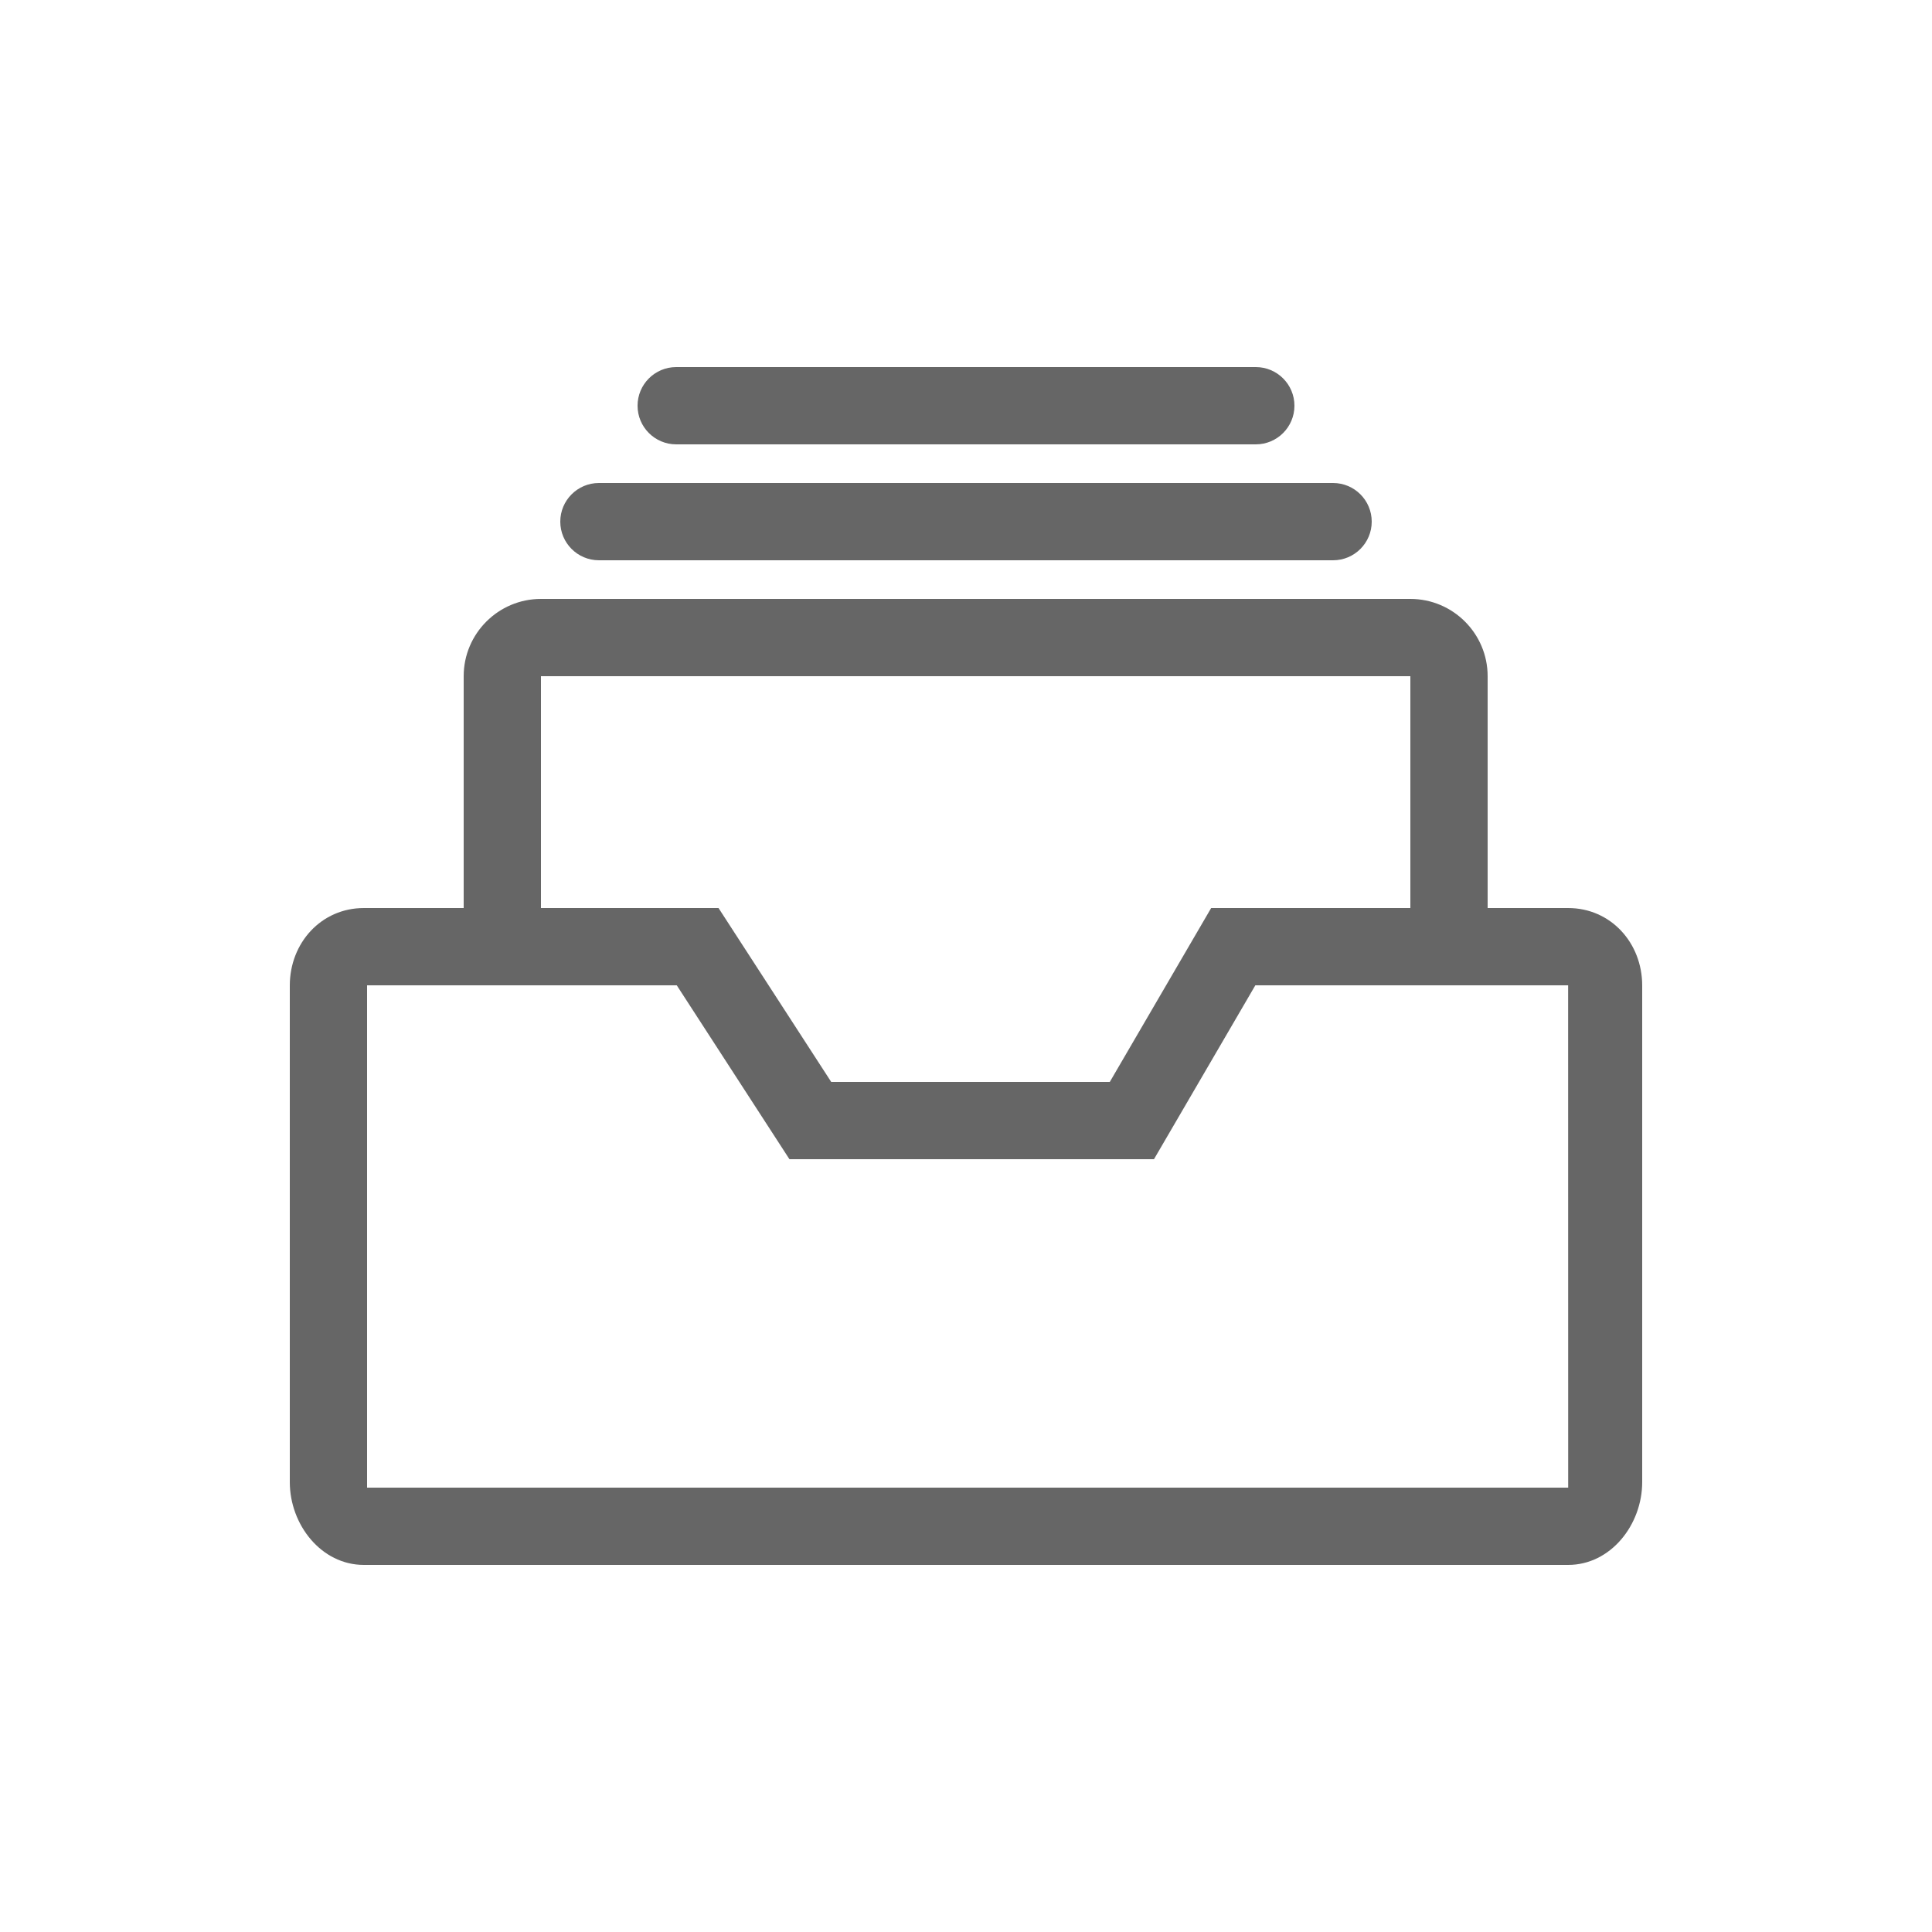 <?xml version="1.0" encoding="utf-8"?>
<!-- Generator: Adobe Illustrator 19.1.0, SVG Export Plug-In . SVG Version: 6.00 Build 0)  -->
<svg version="1.1" id="Layer_2" xmlns="http://www.w3.org/2000/svg" xmlns:xlink="http://www.w3.org/1999/xlink" x="0px" y="0px"
	 viewBox="0 0 100 100" enable-background="new 0 0 100 100" xml:space="preserve">
<path fill="#666666" d="M81.167,47H77V35c0-2.206-1.794-4-4-4H28c-2.206,0-4,1.794-4,4v12h-5.167C16.628,47,15,48.804,15,51.01
	v25.702C15,78.918,16.628,81,18.833,81h62.333C83.373,81,85,78.918,85,76.712V51.01C85,48.804,83.373,47,81.167,47z M28,35h45v12
	H62.689l-5.246,9h-14.42l-5.832-9H28V35z M19,77V51h16.029l5.832,9H59.73l5.246-9h16.19l0.003,26H19z M29,27c0-1.104,0.896-2,2-2h38
	c1.104,0,2,0.896,2,2s-0.896,2-2,2H31C29.896,29,29,28.104,29,27z M33,21c0-1.104,0.896-2,2-2h30c1.104,0,2,0.896,2,2s-0.896,2-2,2
	H35C33.896,23,33,22.104,33,21z"/>
</svg>
